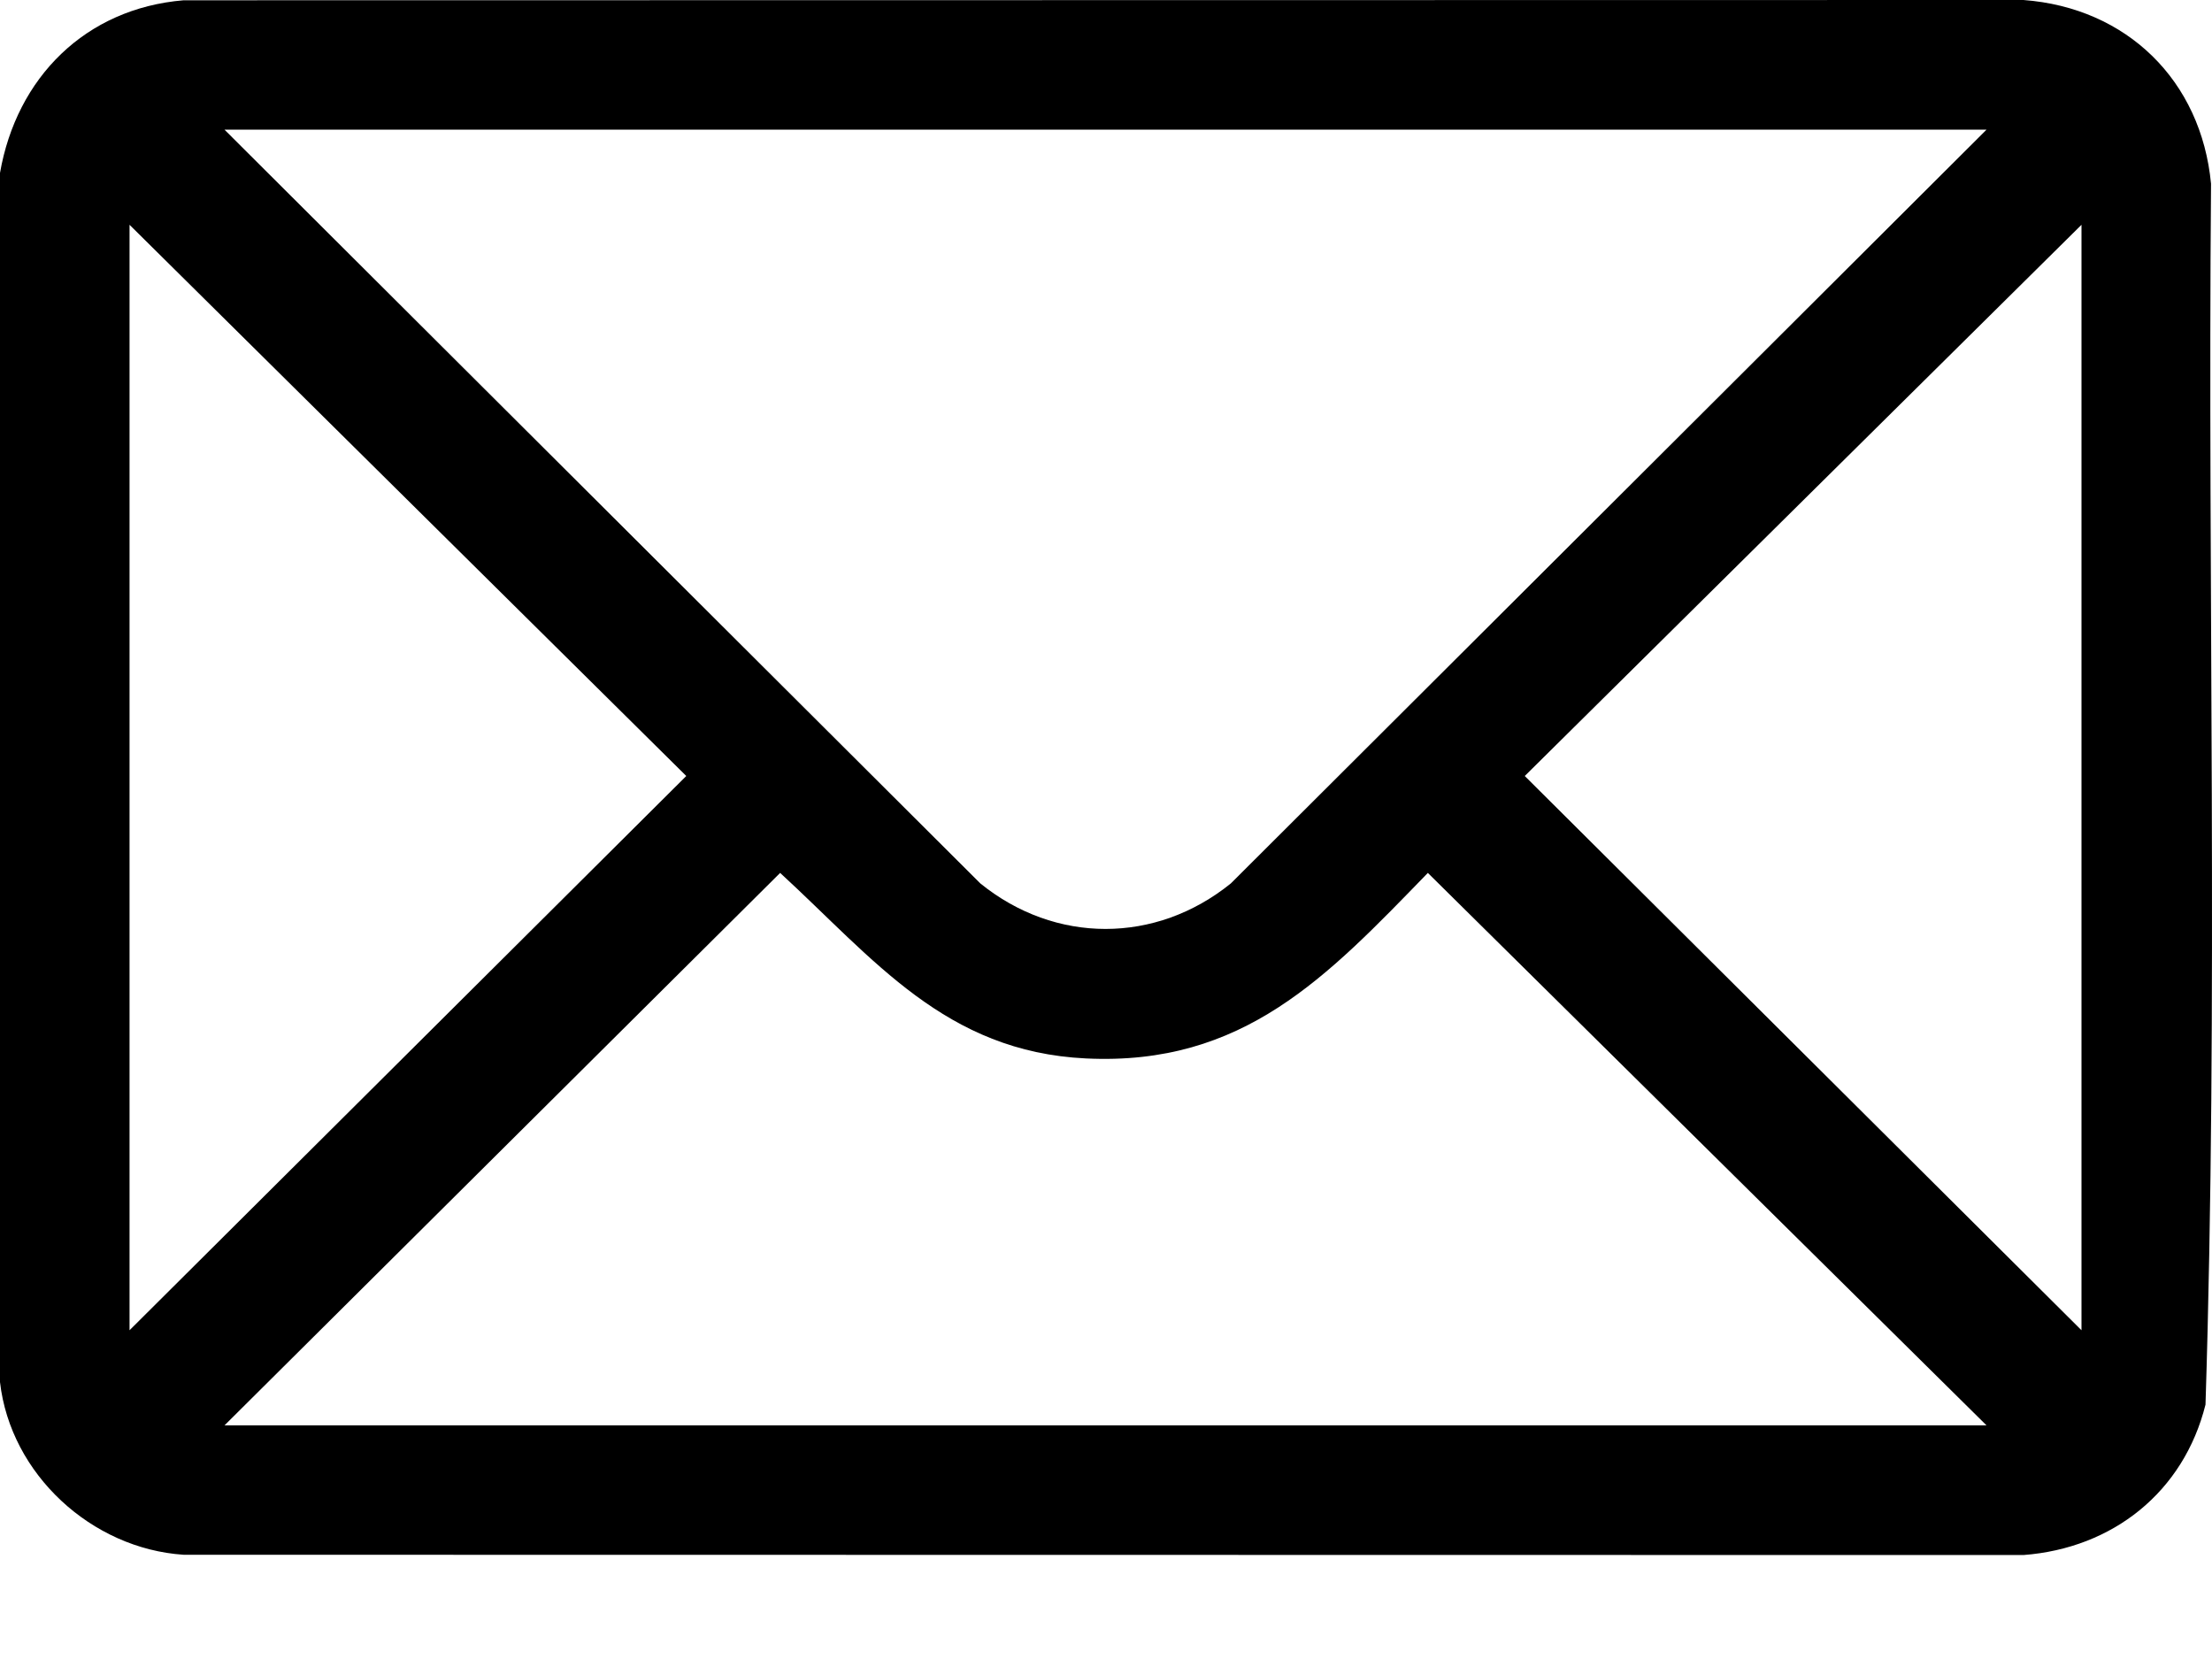 <svg width="16" height="12" viewBox="0 0 16 12" fill="none" xmlns="http://www.w3.org/2000/svg">
<g clip-path="url(#clip0_3945_139)">
<path d="M0 9.997V1.251C0.12 0.561 0.618 0.061 1.328 0.002L14.636 0C15.385 0.056 15.922 0.583 15.993 1.329C15.968 4.271 16.046 7.224 15.953 10.16C15.795 10.792 15.283 11.199 14.636 11.248L1.328 11.246C0.663 11.202 0.076 10.664 0 9.997ZM14.369 0.938H1.624L7.091 6.39C7.633 6.829 8.36 6.829 8.903 6.39L14.369 0.938ZM0.937 9.622L4.964 5.613L0.937 1.626V9.622ZM15.056 9.622V1.626L11.029 5.613L15.056 9.622ZM14.369 10.31L10.328 6.314C9.598 7.066 8.995 7.711 7.855 7.656C6.839 7.607 6.324 6.94 5.643 6.314L1.624 10.31H14.369Z" fill="black"/>
<g clip-path="url(#clip1_3945_139)">
<path d="M-19.744 -27.384C-23.72 -23.096 -23.744 -14.312 -22.032 -9.04L8.792 44.568C13.608 50.208 21.44 55.424 29.152 52.352C41.72 47.344 47.352 37.136 63.696 43.56C77.16 48.856 93.688 75.664 98.472 89.032C105.288 108.096 99.616 114.992 82.448 122.408C30.68 144.76 -13.752 110.728 -39.584 68.4C-65.52 25.936 -100.808 -25.616 -78.552 -76.904C-71.76 -92.56 -55.344 -111.68 -38.928 -117.528C-24.88 -122.536 -12.768 -104.824 -6.672 -94.464C3.664 -76.88 17.12 -51.232 -4.664 -36.56C-8.672 -33.856 -16.808 -30.544 -19.736 -27.384H-19.744ZM-34.472 -105.336C-36.576 -104.976 -45.744 -98.736 -47.784 -97.032C-101.568 -52.096 -56.464 16.048 -28.816 61.224C-7.184 96.568 26.752 127.152 71.528 112.704C74.368 111.784 87.08 106.32 88.136 104.168C89.016 102.376 87.928 98.496 87.4 96.512C84.784 86.584 67.464 57.36 57.304 54.744C49.816 52.816 42.032 60.584 35.536 63.552C20.84 70.256 5.56 62.704 -2.84 50.224C-12.04 36.56 -23.456 16.512 -31.048 1.784C-37.664 -11.048 -39.176 -28.296 -26.832 -38.336C-16.792 -46.504 -3.032 -45.608 -6.336 -62.448C-8.16 -71.728 -23.2 -100.72 -31.728 -104.72C-32.808 -105.224 -33.144 -105.544 -34.472 -105.312V-105.336Z" fill="black"/>
</g>
</g>
<defs>
<clipPath id="clip0_3945_139">
<rect width="16" height="11.248" fill="white"/>
</clipPath>
<clipPath id="clip1_3945_139">
<rect width="186.872" height="247.888" fill="white" transform="translate(-85.6 -118.4)"/>
</clipPath>
</defs>
</svg>
